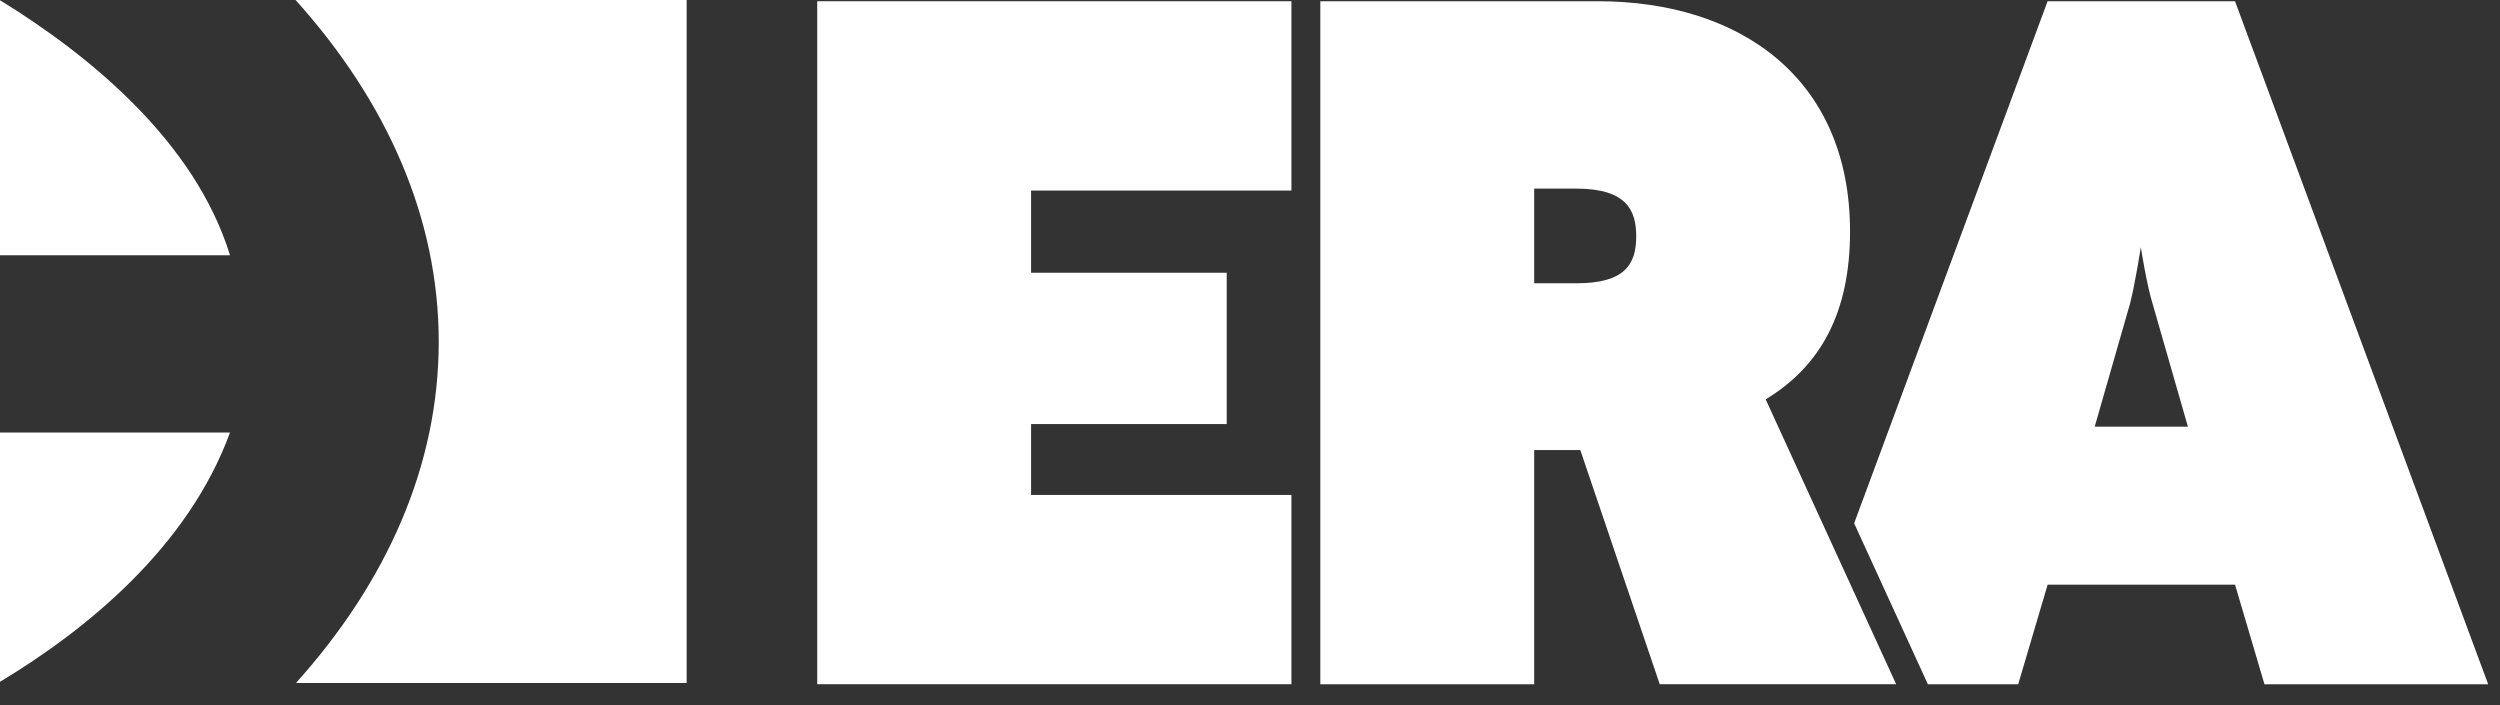 <svg width="117" height="33" viewBox="0 0 117 33" fill="none" xmlns="http://www.w3.org/2000/svg">
<rect x="0" y="0" width="117" height="33" fill="#333333" stroke="none"/>
<path d="M10.764 20.241C8.793 25.633 4.02 29.487 0 31.908V20.241H10.764Z" fill="white"/>
<path d="M20.533 15.992C20.533 10.186 18.091 4.731 13.832 0H32.135V31.964H13.851C18.098 27.236 20.533 21.797 20.533 15.992Z" fill="white"/>
<path d="M0 11.947V0.01C4.174 2.577 9.122 6.609 10.764 11.947H0Z" fill="white"/>
<path d="M38.246 0.058V32.021H60.439V23.164H48.255V19.846H57.41V12.765H48.255V8.918H60.439V0.058H38.246Z" fill="white"/>
<path fill-rule="evenodd" clip-rule="evenodd" d="M73.958 21.062L77.676 32.023L77.677 32.021H88.74L82.633 18.689C85.205 17.137 86.582 14.626 86.582 10.835C86.582 3.665 81.44 0.058 74.782 0.058H61.791V32.023H71.8V21.062H73.958ZM71.8 8.827H73.774C76.161 8.827 76.575 9.88 76.575 11.066C76.575 12.391 76.024 13.258 73.774 13.258H71.8V8.827Z" fill="white"/>
<path fill-rule="evenodd" clip-rule="evenodd" d="M104.599 0.058H95.828L86.774 24.489L90.224 32.023H94.452L95.829 27.363H104.6L105.977 32.023H116.446L104.599 0.058ZM98.032 19.968L99.684 14.214C99.914 13.345 100.191 11.565 100.191 11.565C100.191 11.565 100.467 13.345 100.742 14.214L102.394 19.968H98.032Z" fill="white"/>
</svg>
